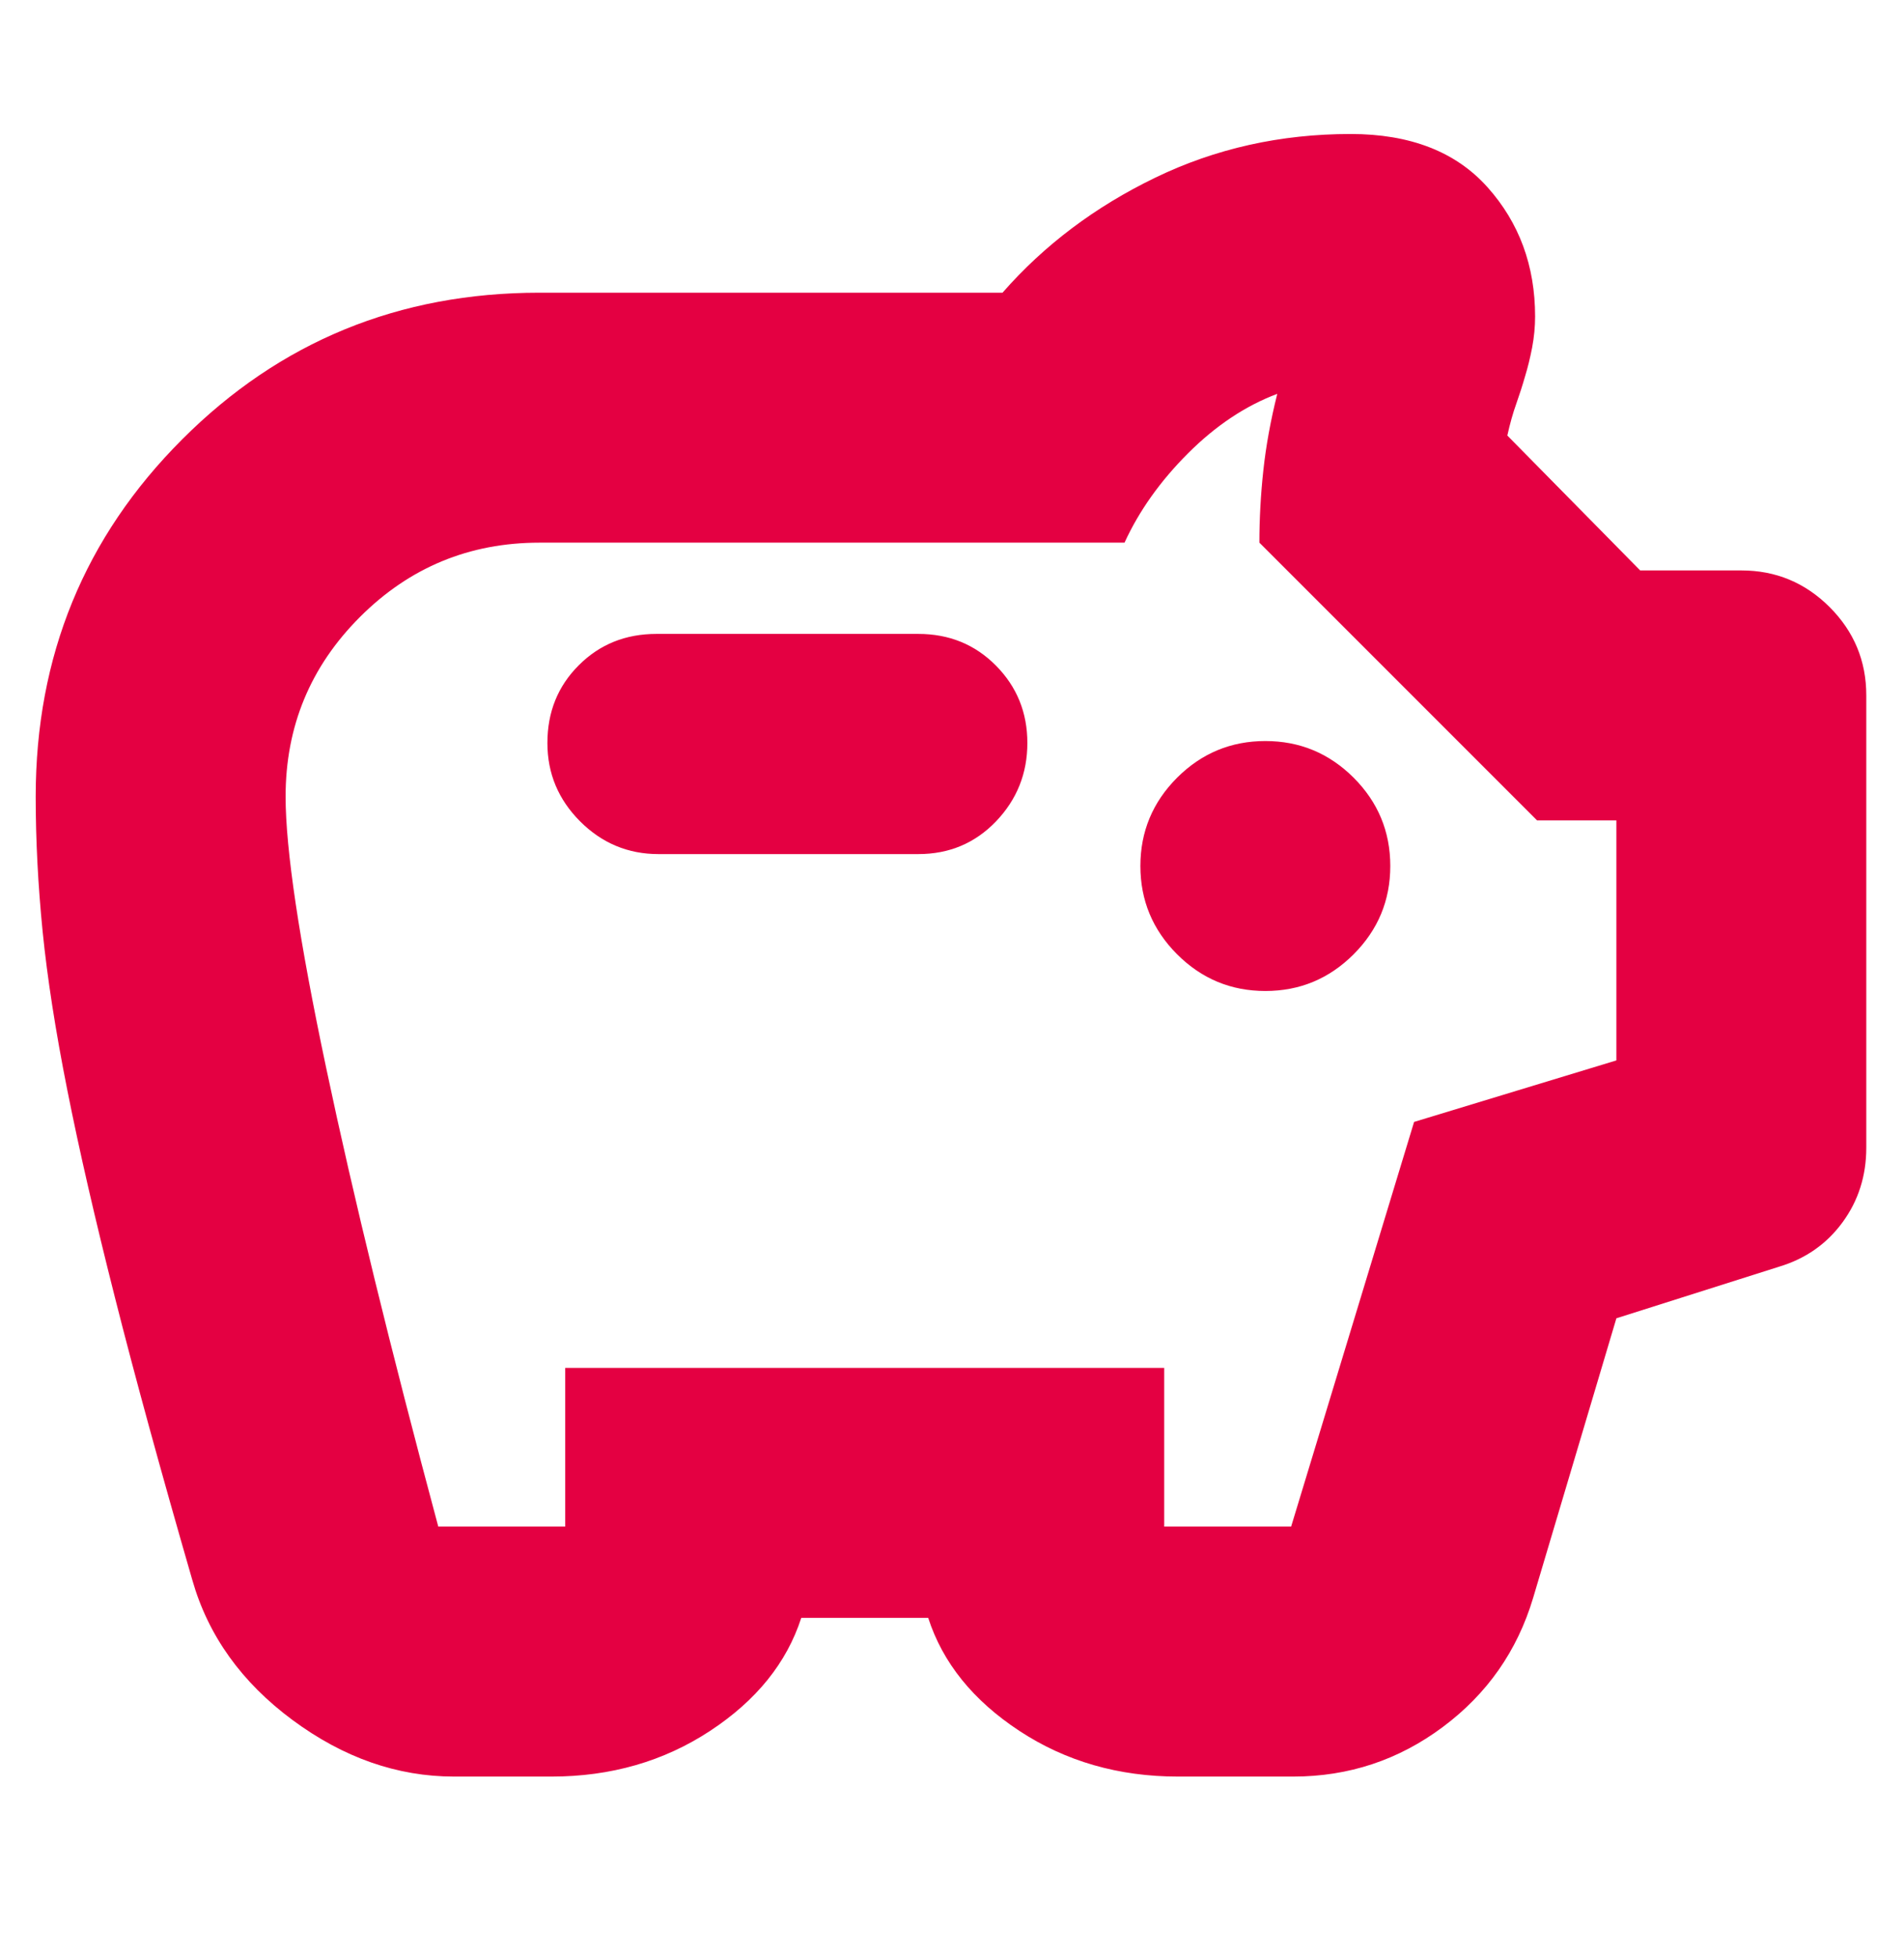 <svg width="36" height="37" viewBox="0 0 36 37" fill="none" xmlns="http://www.w3.org/2000/svg">
<mask id="mask0_2247_3786" style="mask-type:alpha" maskUnits="userSpaceOnUse" x="0" y="0" width="36" height="37">
<rect y="0.808" width="36" height="36" fill="#D9D9D9"/>
</mask>
<g mask="url(#mask0_2247_3786)">
<path d="M8.587 33.583C7.512 33.583 6.494 33.227 5.531 32.514C4.569 31.802 3.937 30.92 3.637 29.87C3.037 27.795 2.549 26.014 2.173 24.526C1.796 23.038 1.496 21.732 1.273 20.608C1.049 19.483 0.894 18.483 0.806 17.608C0.719 16.733 0.675 15.883 0.675 15.058C0.675 12.402 1.598 10.151 3.446 8.304C5.293 6.456 7.544 5.533 10.2 5.533H18.955C19.743 4.633 20.706 3.908 21.844 3.358C22.981 2.808 24.212 2.533 25.537 2.533C26.662 2.533 27.525 2.868 28.125 3.539C28.725 4.21 29.025 5.024 29.025 5.983C29.025 6.178 29.006 6.374 28.969 6.57C28.931 6.765 28.887 6.945 28.837 7.108C28.787 7.283 28.731 7.458 28.669 7.633C28.606 7.808 28.55 8.008 28.5 8.233L31.012 10.783H32.925C33.575 10.783 34.131 11.014 34.594 11.476C35.056 11.939 35.287 12.495 35.287 13.145V21.695C35.287 22.227 35.137 22.698 34.837 23.107C34.537 23.516 34.137 23.795 33.637 23.945L30.562 24.92L28.987 30.208C28.687 31.208 28.119 32.02 27.281 32.645C26.444 33.27 25.5 33.583 24.45 33.583H22.275C21.15 33.583 20.15 33.295 19.275 32.72C18.4 32.145 17.825 31.433 17.55 30.583H15.15C14.875 31.433 14.3 32.145 13.425 32.72C12.55 33.295 11.55 33.583 10.425 33.583H8.587ZM8.287 28.858H10.687V25.858H22.012V28.858H24.412L26.737 21.208L30.562 20.045V15.508H29.062L23.812 10.258C23.812 9.808 23.837 9.351 23.887 8.889C23.937 8.426 24.025 7.945 24.15 7.445C23.55 7.67 22.987 8.045 22.462 8.57C21.937 9.095 21.537 9.658 21.262 10.258H10.2C8.874 10.258 7.743 10.726 6.806 11.663C5.868 12.601 5.4 13.732 5.4 15.058C5.4 16.057 5.656 17.769 6.169 20.195C6.681 22.62 7.387 25.508 8.287 28.858ZM23.925 18.733C24.575 18.733 25.131 18.502 25.594 18.039C26.056 17.576 26.287 17.02 26.287 16.37C26.287 15.72 26.056 15.164 25.594 14.701C25.131 14.239 24.575 14.008 23.925 14.008C23.275 14.008 22.719 14.239 22.256 14.701C21.794 15.164 21.562 15.72 21.562 16.37C21.562 17.02 21.794 17.576 22.256 18.039C22.719 18.502 23.275 18.733 23.925 18.733ZM17.362 16.145C17.947 16.145 18.436 15.939 18.832 15.527C19.227 15.114 19.425 14.62 19.425 14.045C19.425 13.47 19.227 12.983 18.832 12.583C18.436 12.183 17.947 11.983 17.362 11.983H12.412C11.828 11.983 11.338 12.18 10.943 12.576C10.547 12.971 10.35 13.461 10.35 14.045C10.35 14.62 10.556 15.114 10.969 15.527C11.381 15.939 11.875 16.145 12.45 16.145H17.362Z" fill="#E40042"/>
</g>
</svg>
